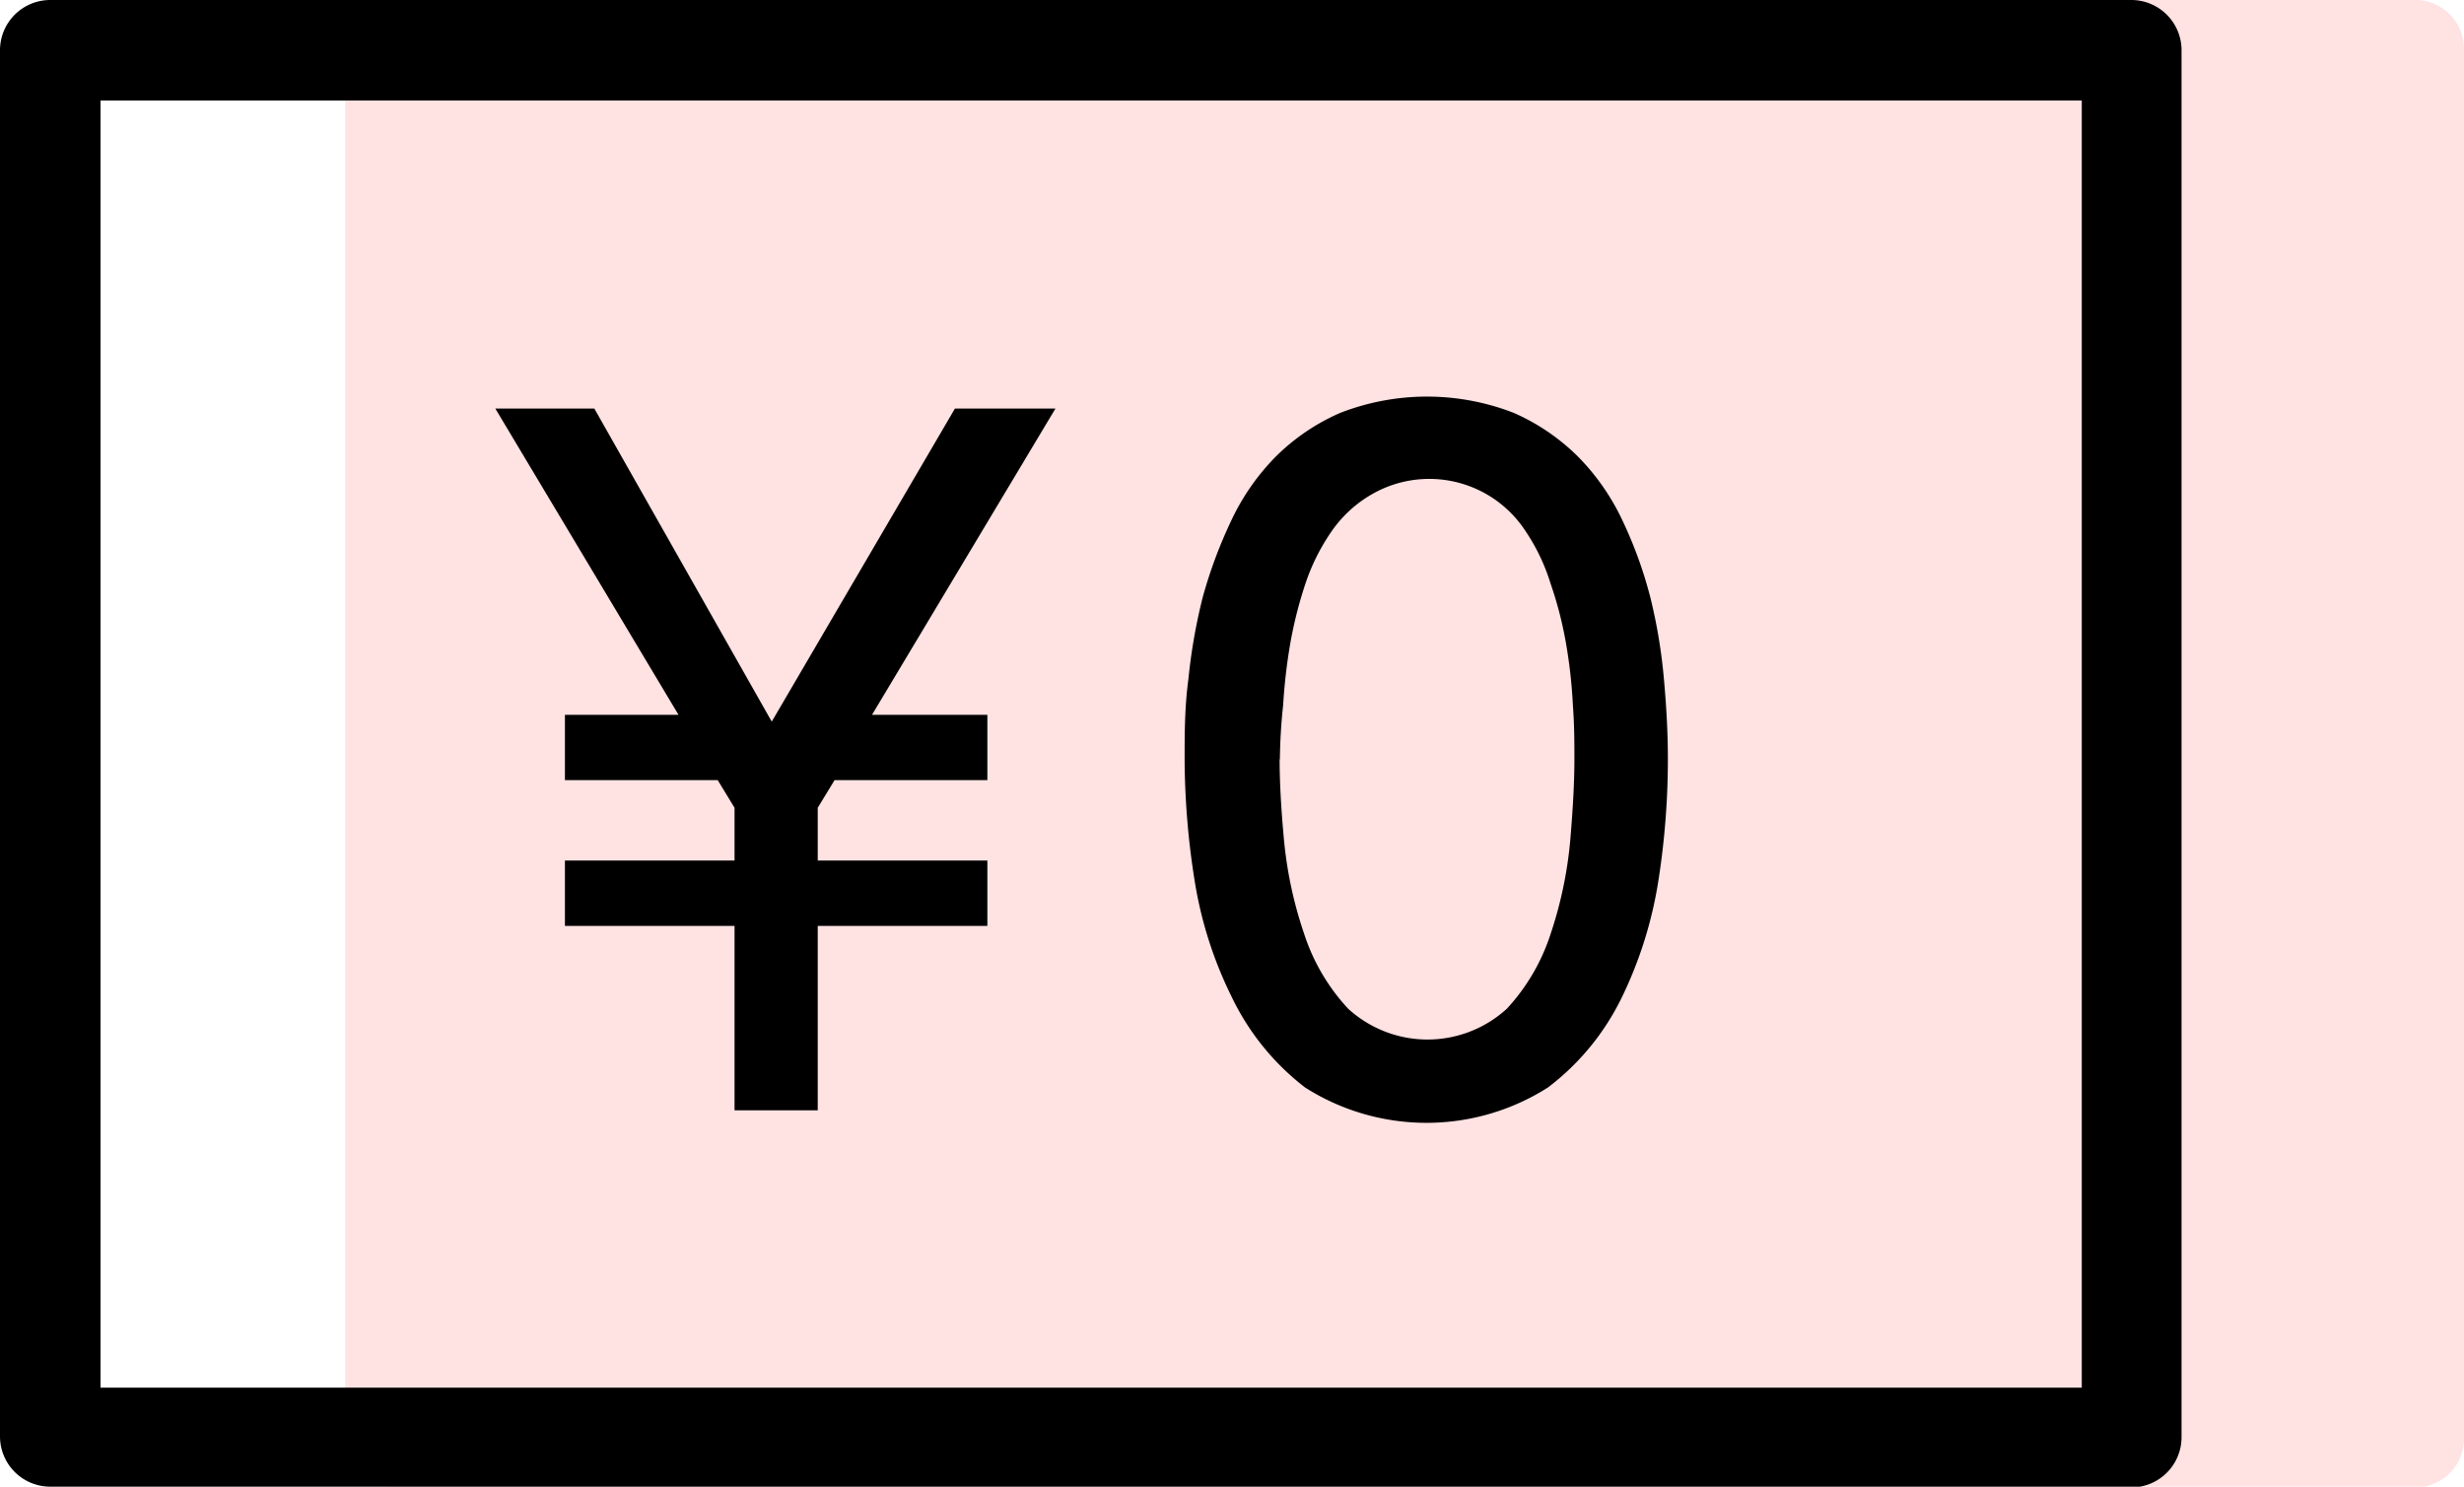 <svg id="レイヤー_1" data-name="レイヤー 1" xmlns="http://www.w3.org/2000/svg" viewBox="0 0 98.05 59.17"><defs><style>.cls-1{fill:#ffe2e2;}</style></defs><path id="パス_1989" data-name="パス 1989" class="cls-1" d="M96.14,59.17H15.66a1.94,1.94,0,0,1-1.92-2V2a2,2,0,0,1,1.92-2H96.14a1.94,1.94,0,0,1,1.91,2V57.2a1.94,1.94,0,0,1-1.91,2Z"/><g id="グループ_1341" data-name="グループ 1341"><path id="パス_1996" data-name="パス 1996" d="M84.81,59.17H2a2,2,0,0,1-2-2H0V2A2,2,0,0,1,2,0H84.81a2,2,0,0,1,2,2h0V57.2a2,2,0,0,1-2,2ZM4,55.23H82.84V4H4Z"/><path id="パス_1983" data-name="パス 1983" d="M29.23,36.85H22.48v-2.6h6.75v-2.1l-.67-1.1H22.48v-2.6H27L19.71,16.26h3.94l7.06,12.46L38,16.26h4L34.7,28.45h4.59v2.6H33.21l-.67,1.1v2.1h6.75v2.6H32.54v7.34H29.23Zm17.91-6.63c0-1,0-2.08.15-3.19a22.46,22.46,0,0,1,.57-3.26A18.66,18.66,0,0,1,49,20.71a9.14,9.14,0,0,1,1.77-2.54,8.34,8.34,0,0,1,2.57-1.74,9.52,9.52,0,0,1,6.89,0,8.42,8.42,0,0,1,2.56,1.74,9.14,9.14,0,0,1,1.77,2.54,17,17,0,0,1,1.11,3.06A21.18,21.18,0,0,1,66.21,27c.1,1.1.16,2.17.16,3.19A31.34,31.34,0,0,1,66,35a16.39,16.39,0,0,1-1.46,4.69,9.94,9.94,0,0,1-2.94,3.59,9,9,0,0,1-9.67,0A10,10,0,0,1,49,39.65,16.09,16.09,0,0,1,47.53,35a31.35,31.35,0,0,1-.39-4.74Zm3.78,0c0,.92.06,2,.18,3.28a16.29,16.29,0,0,0,.79,3.65,8,8,0,0,0,1.76,3,4.68,4.68,0,0,0,6.31,0,8,8,0,0,0,1.75-3,16.25,16.25,0,0,0,.77-3.65c.11-1.28.17-2.37.17-3.28,0-.63,0-1.35-.06-2.15a20,20,0,0,0-.27-2.44,15.22,15.22,0,0,0-.62-2.41,7.85,7.85,0,0,0-1-2.09,4.57,4.57,0,0,0-6.07-1.48A4.92,4.92,0,0,0,53,21.13a8.2,8.2,0,0,0-1.05,2.09,16.68,16.68,0,0,0-.61,2.41,22.22,22.22,0,0,0-.28,2.44c-.08.71-.12,1.43-.13,2.15Z"/></g></svg>